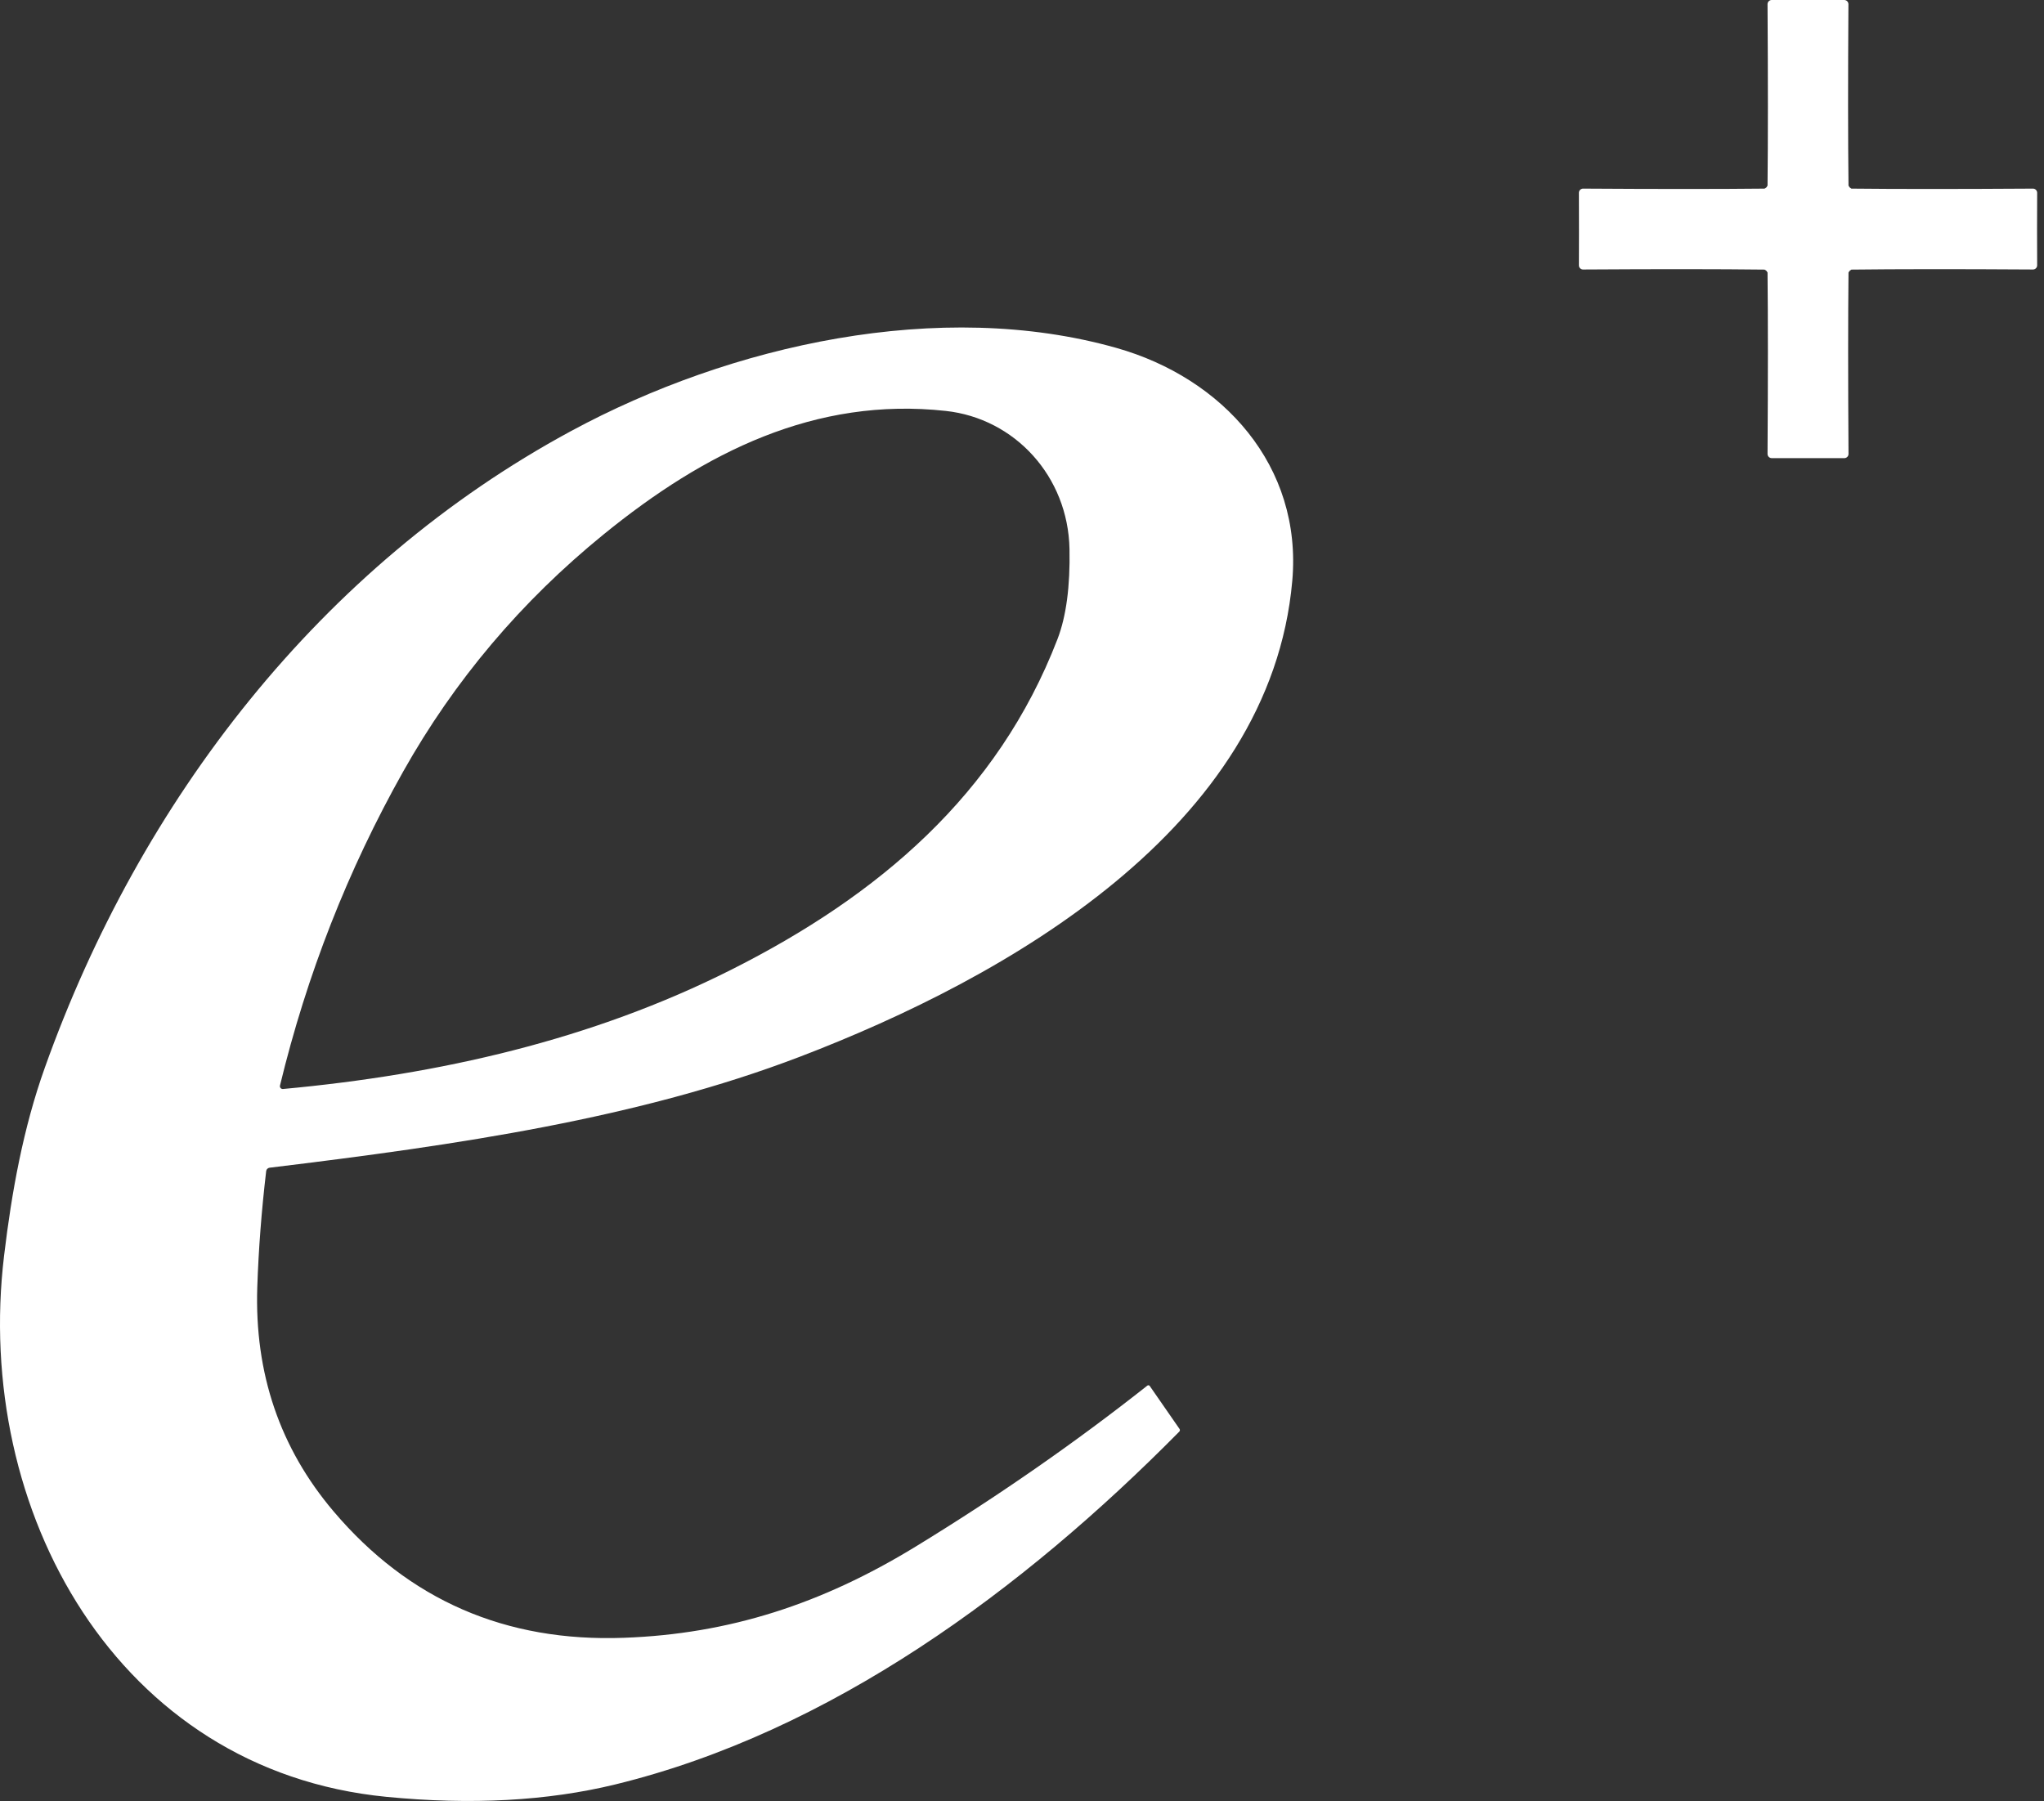 <?xml version="1.0" encoding="UTF-8"?> <svg xmlns="http://www.w3.org/2000/svg" width="101" height="89" viewBox="0 0 101 89" fill="none"><rect x="0" y="0" width="101" height="89" fill="#333333" stroke="none"/><path d="M89.34 0C89.402 0 89.999 0 91.129 0C91.184 0 91.237 0.022 91.275 0.06C91.314 0.099 91.336 0.152 91.336 0.206C91.312 3.947 91.313 6.936 91.34 9.173C91.34 9.182 91.399 9.259 91.399 9.263C91.399 9.263 91.479 9.321 91.484 9.321C93.724 9.345 96.714 9.345 100.455 9.321C100.482 9.321 100.509 9.327 100.534 9.337C100.559 9.347 100.582 9.363 100.601 9.382C100.62 9.401 100.636 9.424 100.646 9.449C100.656 9.474 100.662 9.501 100.662 9.528C100.659 10.658 100.657 11.256 100.657 11.322C100.657 11.385 100.659 11.981 100.662 13.112C100.662 13.167 100.64 13.219 100.601 13.258C100.562 13.296 100.51 13.318 100.455 13.318C96.714 13.294 93.724 13.296 91.484 13.323C91.479 13.323 91.399 13.377 91.399 13.381C91.399 13.381 91.34 13.462 91.34 13.466C91.316 15.703 91.316 18.692 91.34 22.433C91.34 22.488 91.319 22.54 91.28 22.579C91.241 22.618 91.189 22.64 91.134 22.64C90.001 22.64 89.402 22.64 89.34 22.64C89.277 22.64 88.679 22.64 87.545 22.64C87.491 22.64 87.438 22.618 87.399 22.579C87.361 22.54 87.339 22.488 87.339 22.433C87.363 18.692 87.363 15.703 87.339 13.466C87.339 13.462 87.281 13.381 87.281 13.381C87.281 13.377 87.2 13.323 87.191 13.323C84.954 13.296 81.965 13.294 78.224 13.318C78.169 13.318 78.117 13.296 78.078 13.258C78.039 13.219 78.018 13.167 78.018 13.112C78.021 11.981 78.022 11.385 78.022 11.322C78.022 11.259 78.021 10.661 78.018 9.528C78.018 9.501 78.023 9.474 78.033 9.449C78.044 9.424 78.059 9.401 78.078 9.382C78.097 9.363 78.12 9.347 78.145 9.337C78.17 9.327 78.197 9.321 78.224 9.321C81.965 9.345 84.954 9.345 87.191 9.321C87.2 9.321 87.281 9.263 87.281 9.263C87.281 9.259 87.339 9.182 87.339 9.173C87.363 6.936 87.363 3.947 87.339 0.206C87.339 0.152 87.361 0.099 87.399 0.06C87.438 0.022 87.491 0 87.545 0C88.679 0 89.277 0 89.34 0Z" fill="white"></path><path d="M56.692 68.475C56.701 68.468 56.712 68.462 56.723 68.459C56.735 68.456 56.746 68.456 56.758 68.457C56.769 68.459 56.78 68.463 56.789 68.469C56.799 68.475 56.807 68.483 56.813 68.493L58.284 70.615C58.298 70.634 58.304 70.659 58.302 70.683C58.3 70.708 58.288 70.731 58.271 70.749C50.546 78.568 41.045 85.584 30.41 88.181C27.051 89 23.277 89.205 19.088 88.795C5.787 87.495 -1.318 74.652 0.203 62.042C0.575 58.925 1.145 55.753 2.217 52.757C6.922 39.564 15.836 27.991 28.225 21.298C36.12 17.032 46.46 14.731 55.167 17.194C60.428 18.683 64.358 23.025 63.855 28.704C62.779 40.919 49.748 48.312 39.507 52.228C31.554 55.264 22.681 56.574 13.324 57.705C13.28 57.71 13.239 57.73 13.208 57.76C13.177 57.79 13.158 57.829 13.153 57.871C12.923 59.826 12.776 61.737 12.713 63.603C12.573 67.865 13.83 71.561 16.486 74.692C20.2 79.07 24.982 81.152 30.831 80.936C36.026 80.748 40.606 79.268 45.253 76.424C49.326 73.933 53.139 71.283 56.692 68.475ZM13.983 53.816C21.716 53.102 29.252 51.389 36.134 47.921C43.387 44.27 49.29 39.282 52.255 31.58C52.686 30.458 52.883 28.975 52.847 27.13C52.776 23.541 50.147 20.679 46.733 20.307C40.292 19.603 34.828 22.339 29.827 26.408C25.757 29.718 22.455 33.625 19.922 38.129C17.192 42.985 15.163 48.157 13.835 53.645C13.83 53.666 13.83 53.689 13.835 53.71C13.841 53.732 13.851 53.752 13.865 53.768C13.88 53.785 13.898 53.798 13.918 53.806C13.939 53.814 13.961 53.818 13.983 53.816Z" fill="white"></path></svg> 